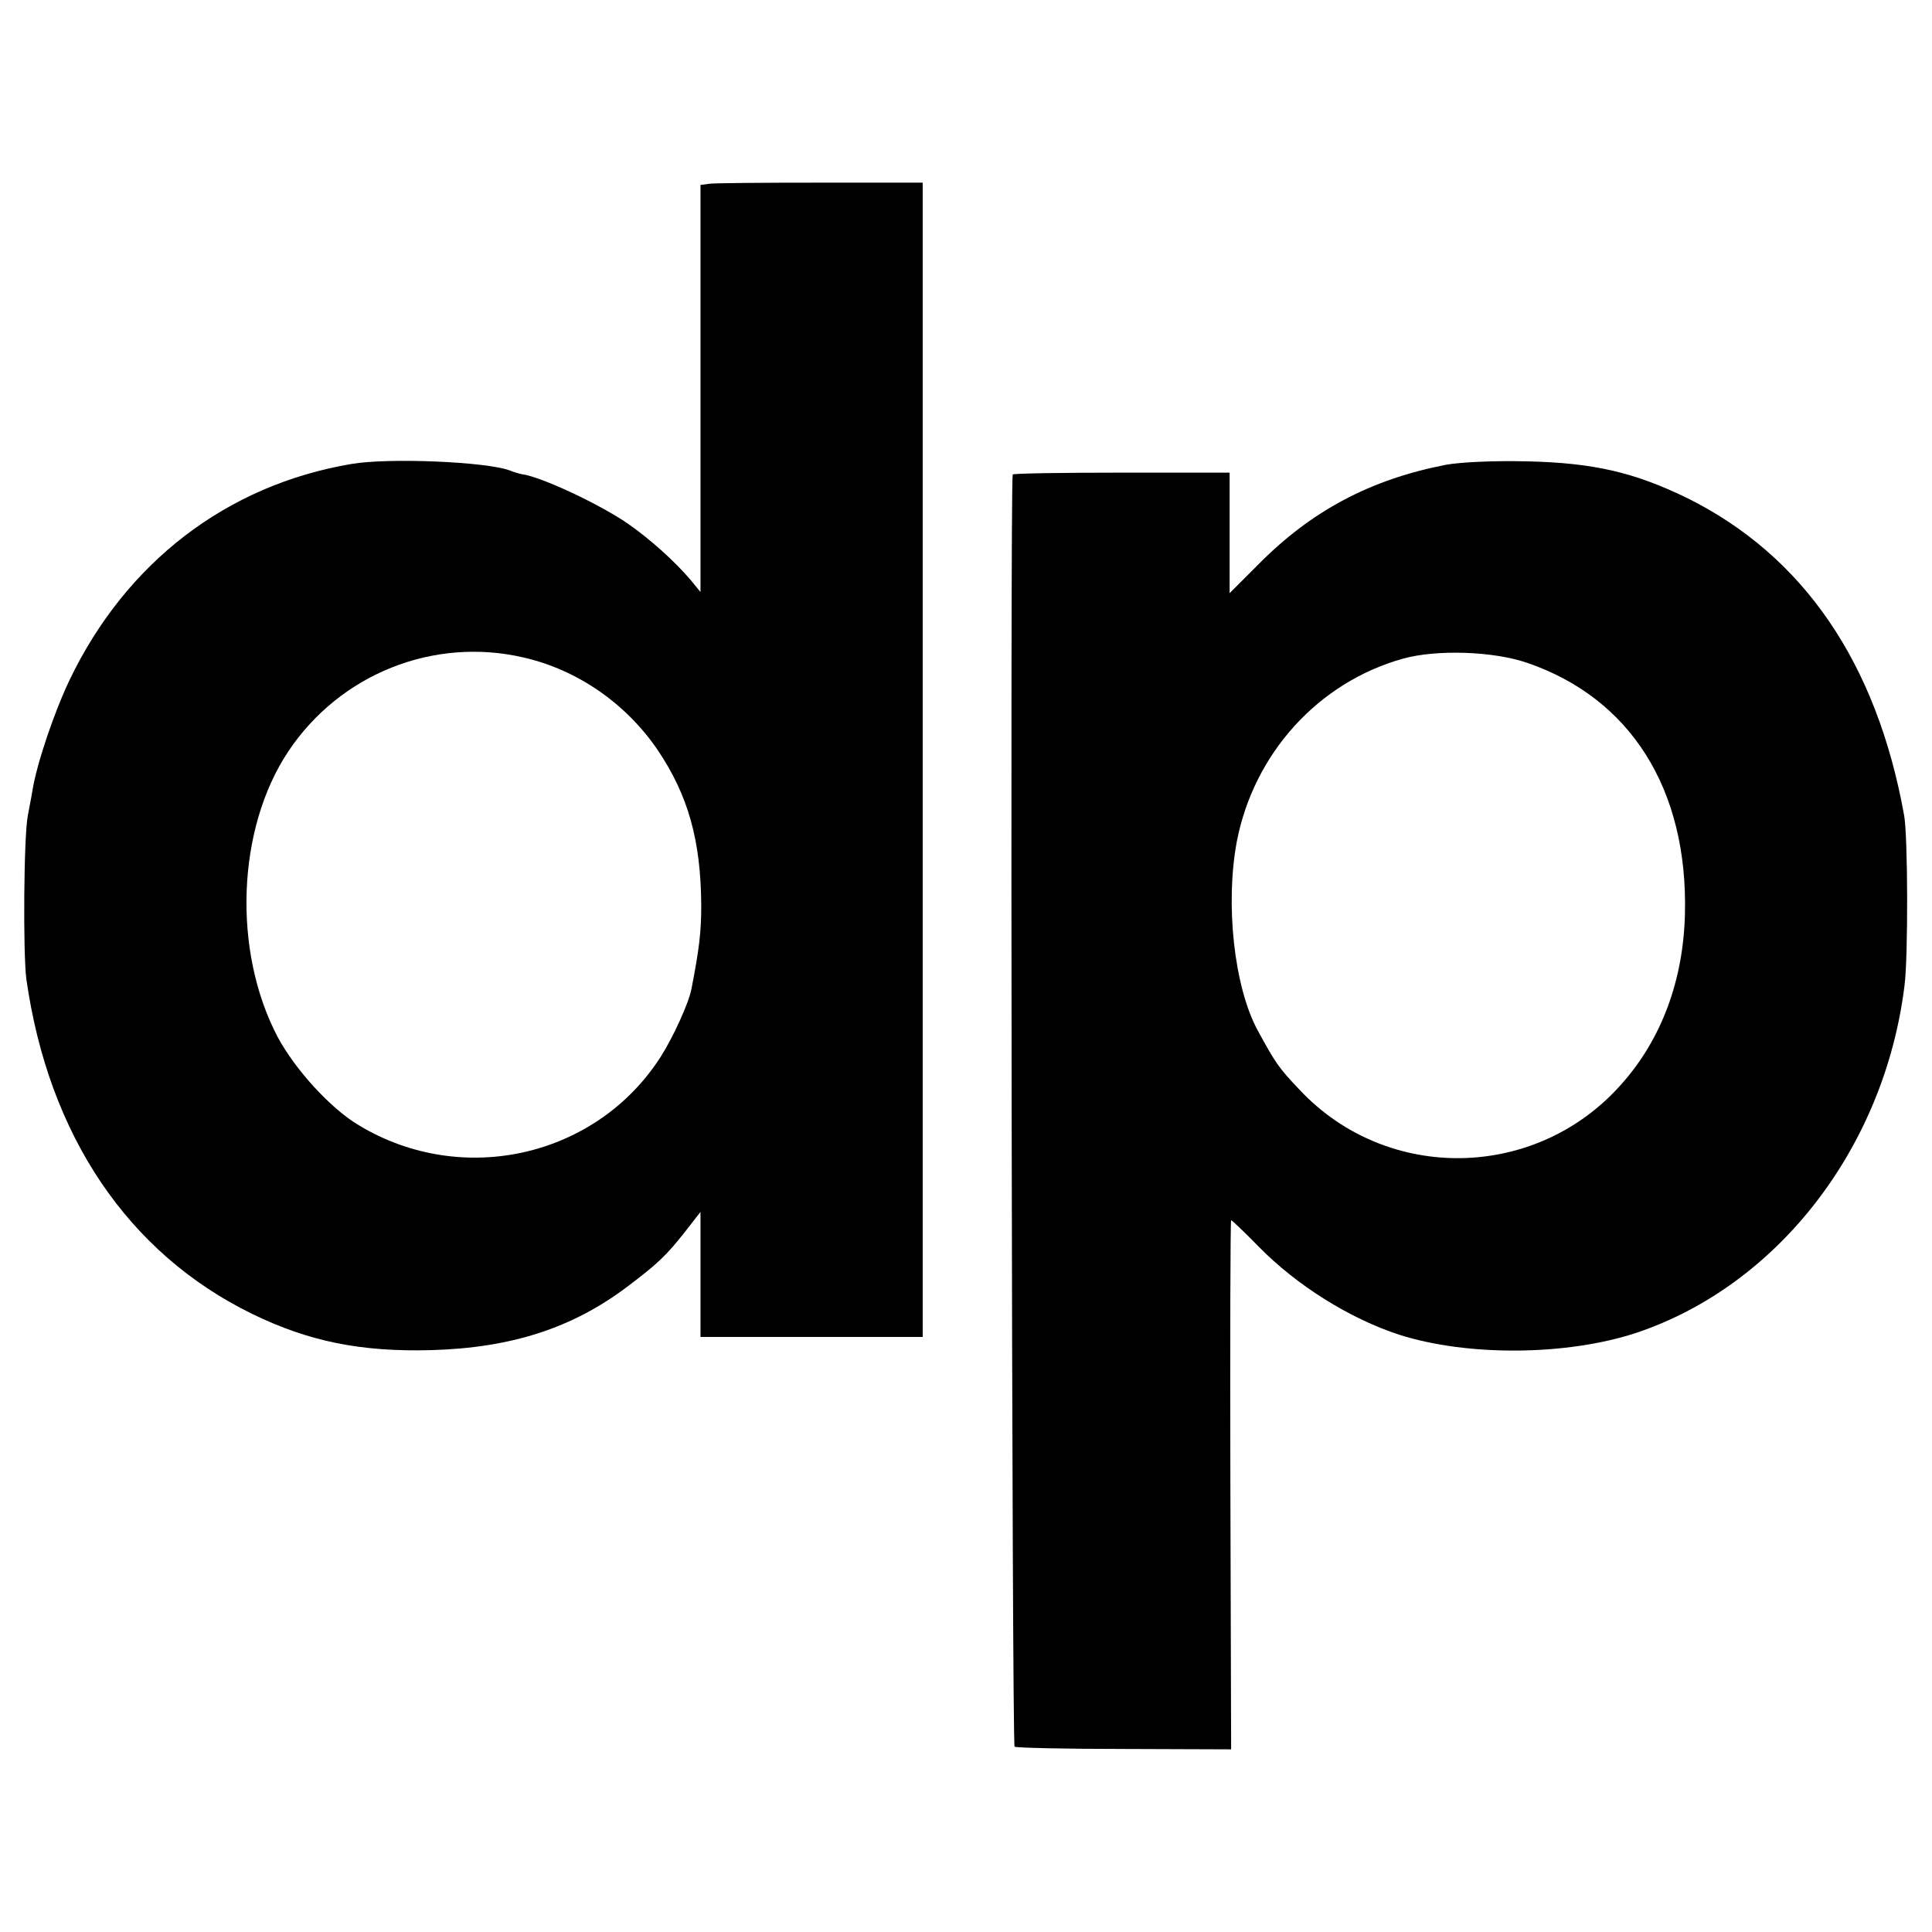 <?xml version="1.0" standalone="no"?>
<!DOCTYPE svg PUBLIC "-//W3C//DTD SVG 20010904//EN"
 "http://www.w3.org/TR/2001/REC-SVG-20010904/DTD/svg10.dtd">
<svg version="1.0" xmlns="http://www.w3.org/2000/svg"
 width="513pt" height="513pt" viewBox="0 0 513 513"
 preserveAspectRatio="xMidYMid meet">
<g transform="translate(0,513) scale(0.1,-0.1)"
fill="#000000" stroke="none">
<path d="M1883 4642 l-23 -3 0 -540 0 -541 -27 33 c-41 48 -105 106 -165 148
-75 52 -233 126 -283 132 -5 1 -20 5 -32 10 -62 23 -321 34 -420 17 -331 -56
-598 -261 -748 -573 -42 -88 -88 -225 -99 -295 -3 -19 -9 -48 -12 -65 -11 -53
-13 -368 -4 -435 59 -415 270 -728 600 -889 150 -73 288 -101 475 -96 212 6
374 58 520 168 81 61 104 83 153 145 l42 54 0 -166 0 -166 295 0 295 0 0 1533
0 1532 -272 0 c-150 0 -283 -1 -295 -3z m-492 -1258 c143 -33 271 -122 355
-245 81 -120 115 -240 116 -413 0 -70 -5 -114 -26 -222 -7 -37 -48 -127 -81
-179 -170 -267 -527 -349 -802 -183 -76 45 -170 149 -216 235 -120 229 -108
552 28 757 137 206 386 306 626 250z"/>
<path d="M3840 3896 c-201 -39 -358 -122 -500 -266 l-75 -75 0 160 0 160 -287
0 c-159 0 -289 -2 -289 -5 -7 -29 -2 -3373 5 -3378 5 -3 137 -6 292 -6 l283
-1 -2 703 c-1 386 0 702 2 702 2 0 35 -31 73 -70 102 -104 242 -191 373 -234
182 -58 445 -56 630 5 376 126 659 492 712 922 10 77 9 398 -1 452 -73 406
-268 690 -577 843 -140 68 -248 93 -424 97 -91 2 -175 -2 -215 -9z m215 -526
c275 -94 427 -336 419 -666 -4 -176 -62 -333 -168 -452 -225 -256 -621 -264
-854 -17 -58 61 -65 72 -113 160 -62 115 -86 334 -55 500 45 234 216 423 441
486 89 25 240 20 330 -11z"/>
</g>
</svg>
